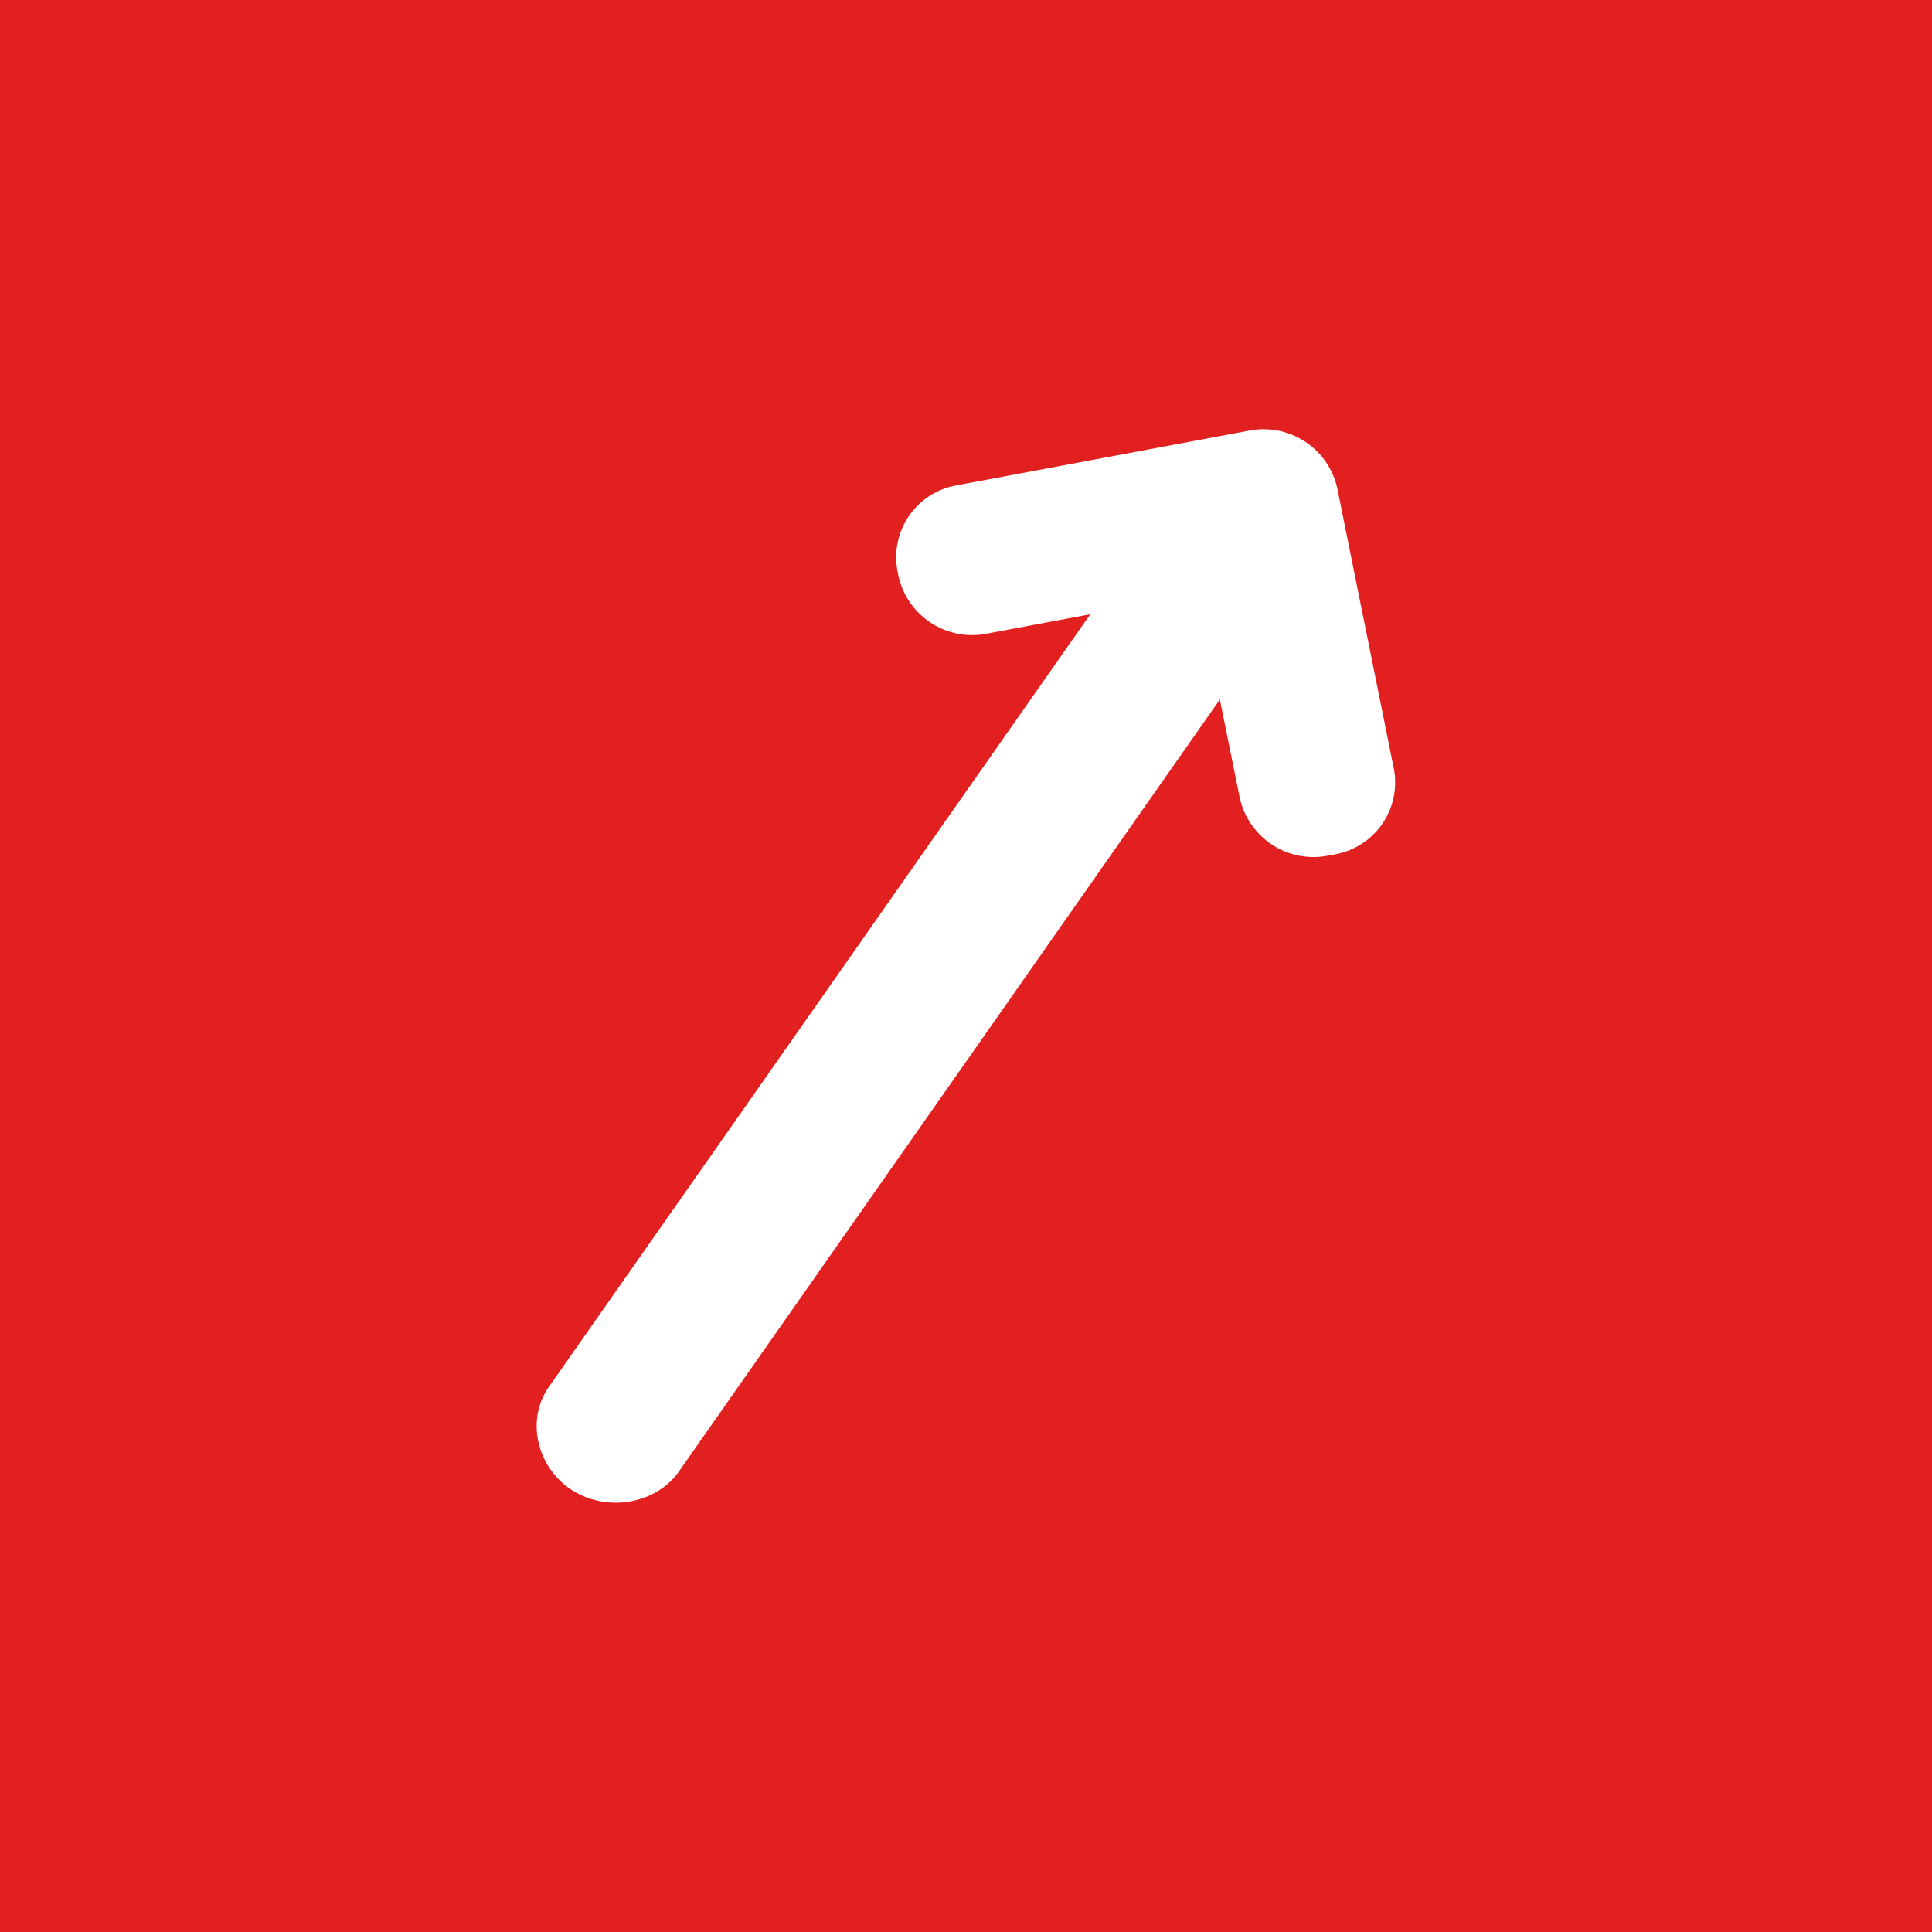 <svg xmlns="http://www.w3.org/2000/svg" width="18" height="18"><path fill="#E2201F" d="M0 0h18v18H0z"/><path fill="#fff" d="M11.633 4.013a.703.703 0 0 1 .826.535l.528 2.618a.68.68 0 0 1-.557.795l-.054.01a.703.703 0 0 1-.825-.536l-.186-.918-5.039 7.191c-.217.31-.677.382-1 .173-.323-.21-.43-.65-.212-.96l5.044-7.198-.962.18a.703.703 0 0 1-.825-.536l-.01-.052a.68.68 0 0 1 .556-.794l2.716-.508z"/></svg>